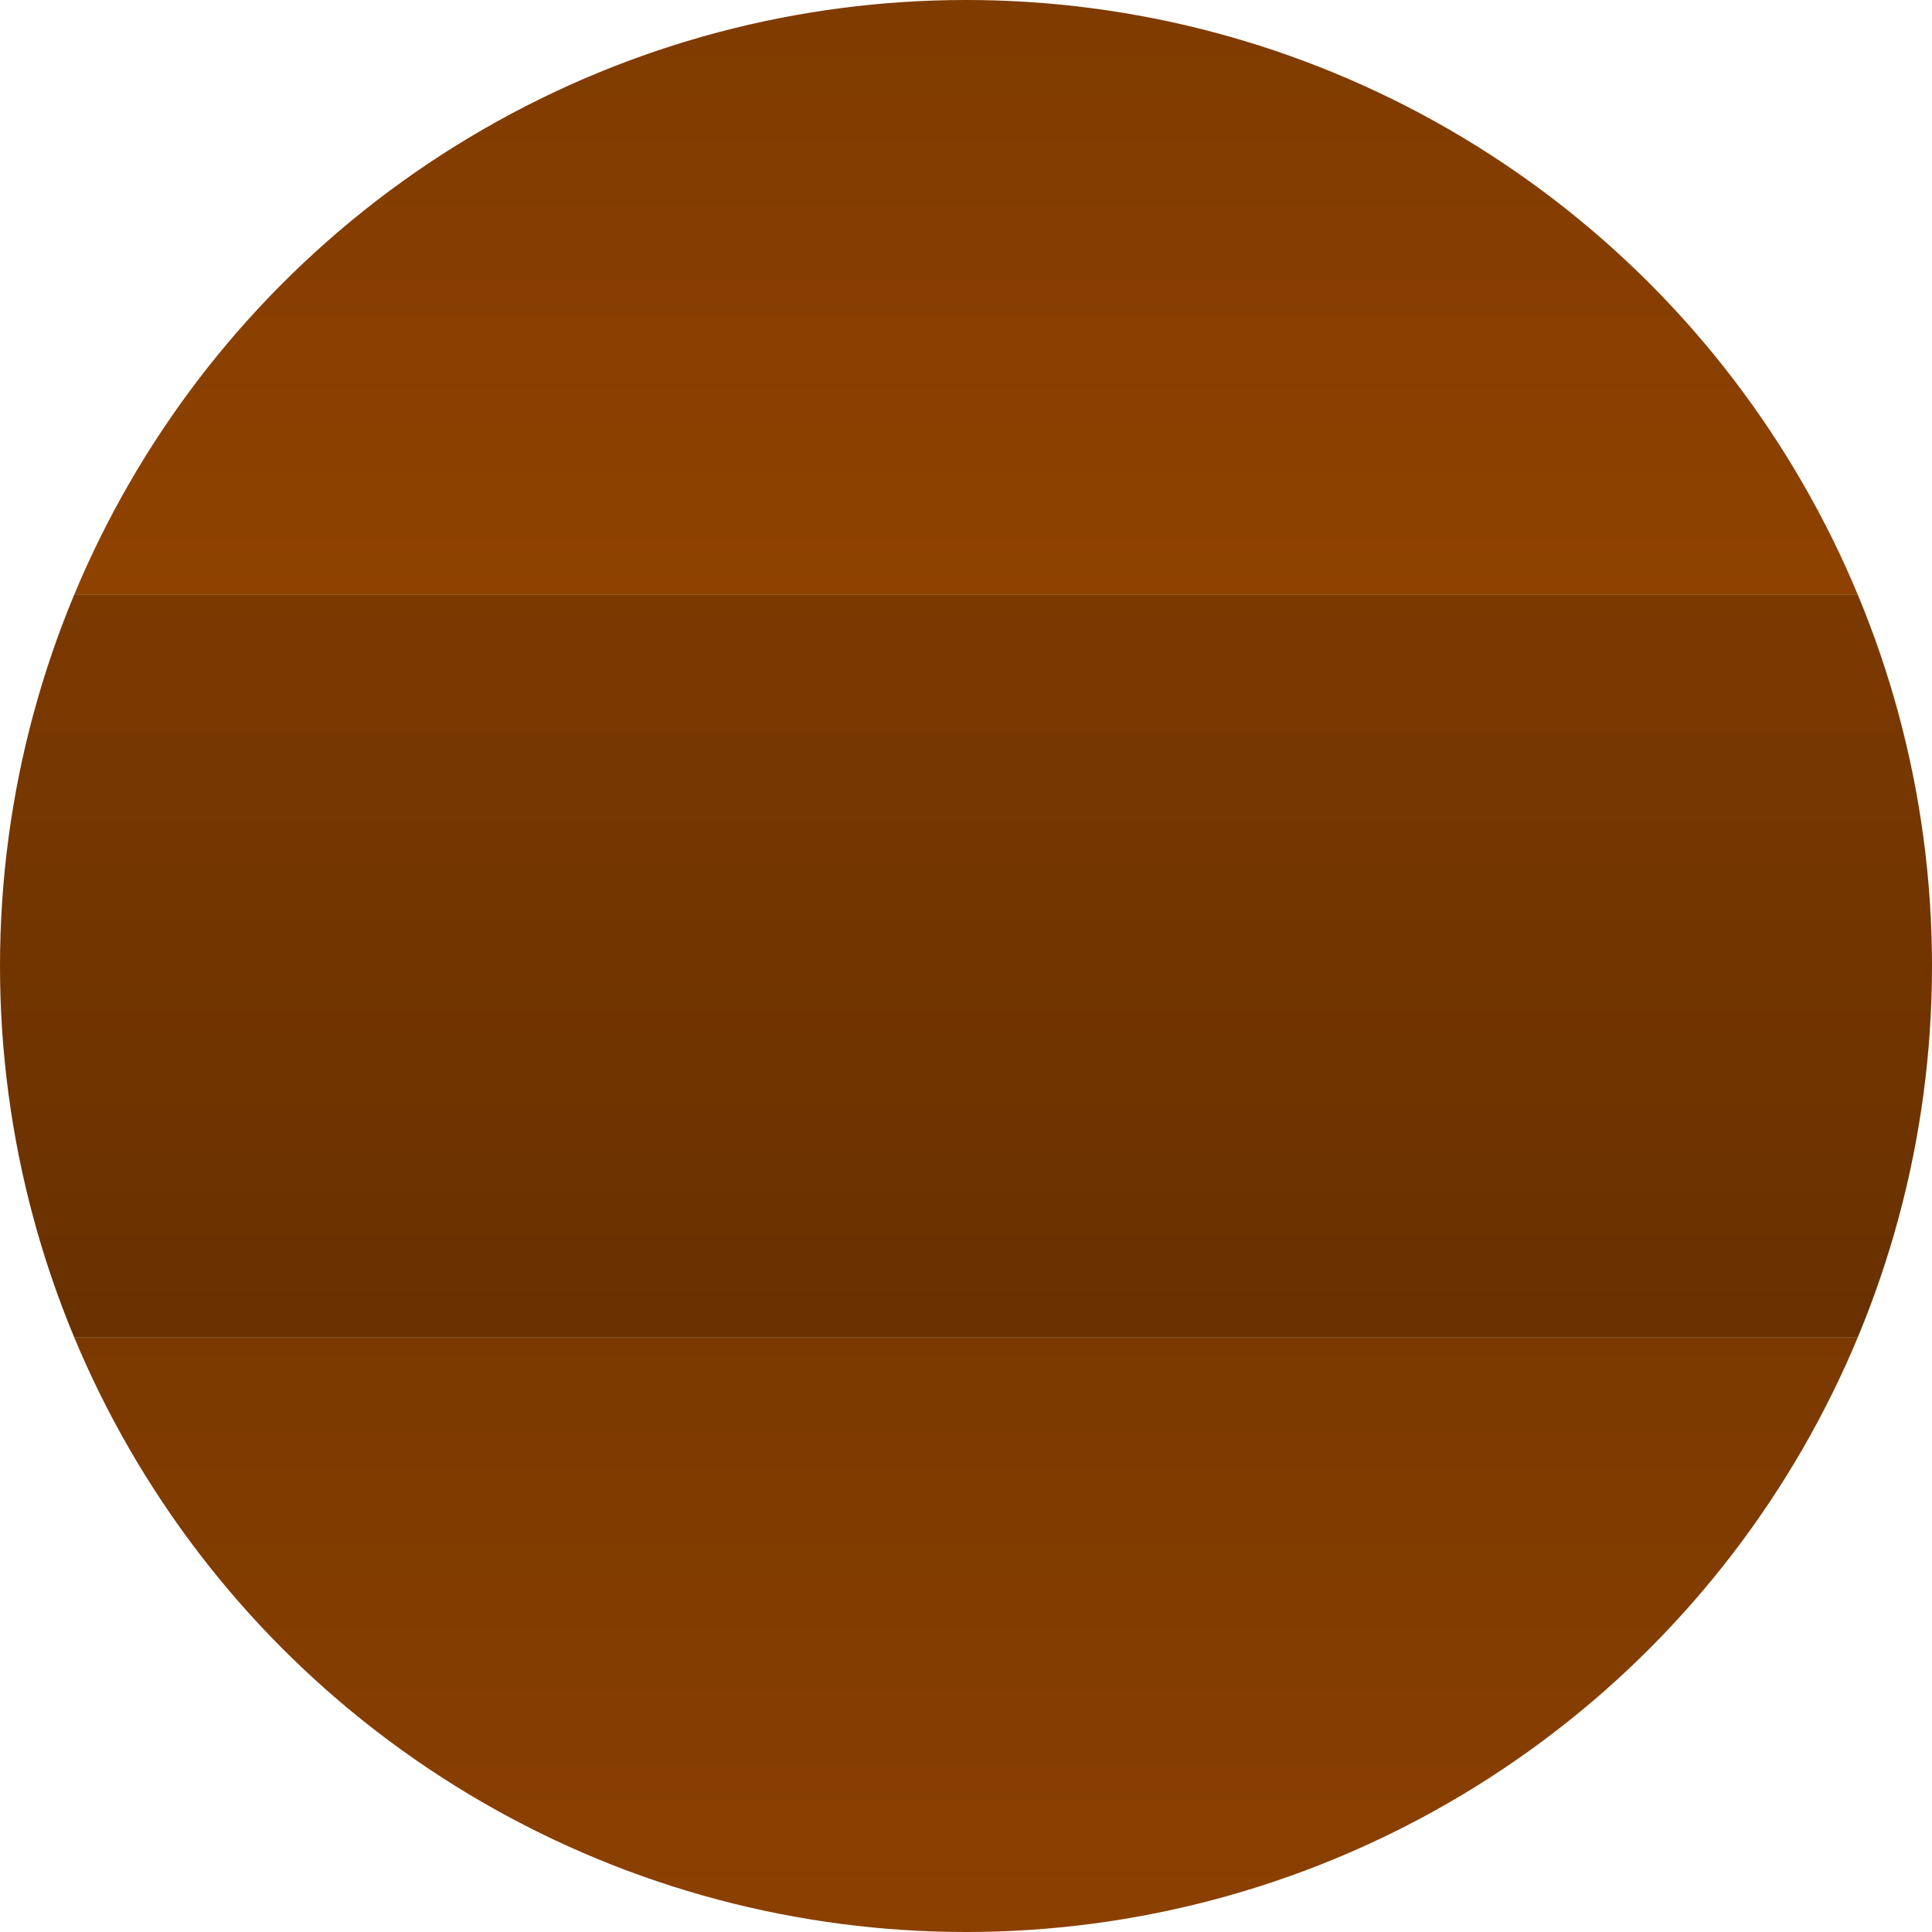 <svg xmlns="http://www.w3.org/2000/svg" xmlns:xlink="http://www.w3.org/1999/xlink" width="104" height="104" viewBox="0 0 104 104"><defs><style>.a,.c{fill:#fff;}.a{stroke:#707070;}.b{clip-path:url(#a);}.c{opacity:0.2;}.d{fill:url(#d);}.e{fill:url(#e);}.f{filter:url(#b);}</style><clipPath id="a"><circle class="a" cx="52" cy="52" r="52"/></clipPath><filter id="b" x="-15" y="-11" width="134" height="132" filterUnits="userSpaceOnUse"><feOffset dy="3" input="SourceAlpha"/><feGaussianBlur stdDeviation="2" result="c"/><feFlood flood-opacity="0.502"/><feComposite operator="in" in2="c"/><feComposite in="SourceGraphic"/></filter><linearGradient id="d" x1="0.5" x2="0.5" y2="1" gradientUnits="objectBoundingBox"><stop offset="0" stop-color="#7b3900"/><stop offset="1" stop-color="#8f4200"/></linearGradient><linearGradient id="e" x1="0.5" x2="0.5" y2="1" gradientUnits="objectBoundingBox"><stop offset="0" stop-color="#7b3900"/><stop offset="1" stop-color="#693100"/></linearGradient></defs><g class="b"><g transform="translate(-9 -8)"><g class="f" transform="matrix(1, 0, 0, 1, 9, 8)"><rect class="c" width="122" height="120" transform="translate(-9 -8)"/></g><rect class="d" width="122" height="40"/><rect class="e" width="122" height="40" transform="translate(0 40)"/><rect class="d" width="122" height="40" transform="translate(0 80)"/></g></g></svg>